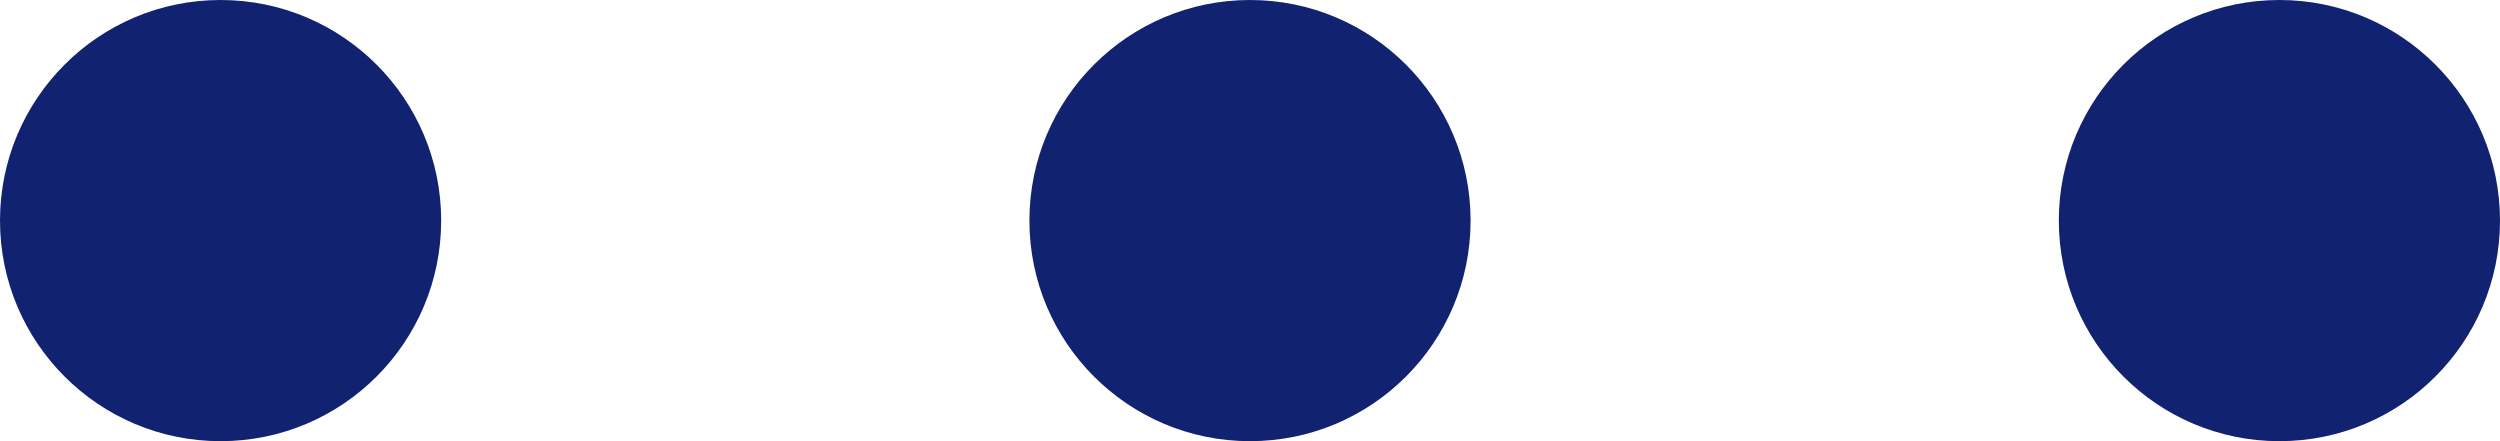 <svg xmlns="http://www.w3.org/2000/svg" width="34" height="6" viewBox="0 0 34 6" fill="none"><circle cx="3" cy="3" r="3" transform="rotate(-90 3 3)" fill="#112270"></circle><circle cx="17" cy="3" r="3" transform="rotate(-90 17 3)" fill="#112270"></circle><circle cx="31" cy="3" r="3" transform="rotate(-90 31 3)" fill="#112270"></circle></svg>